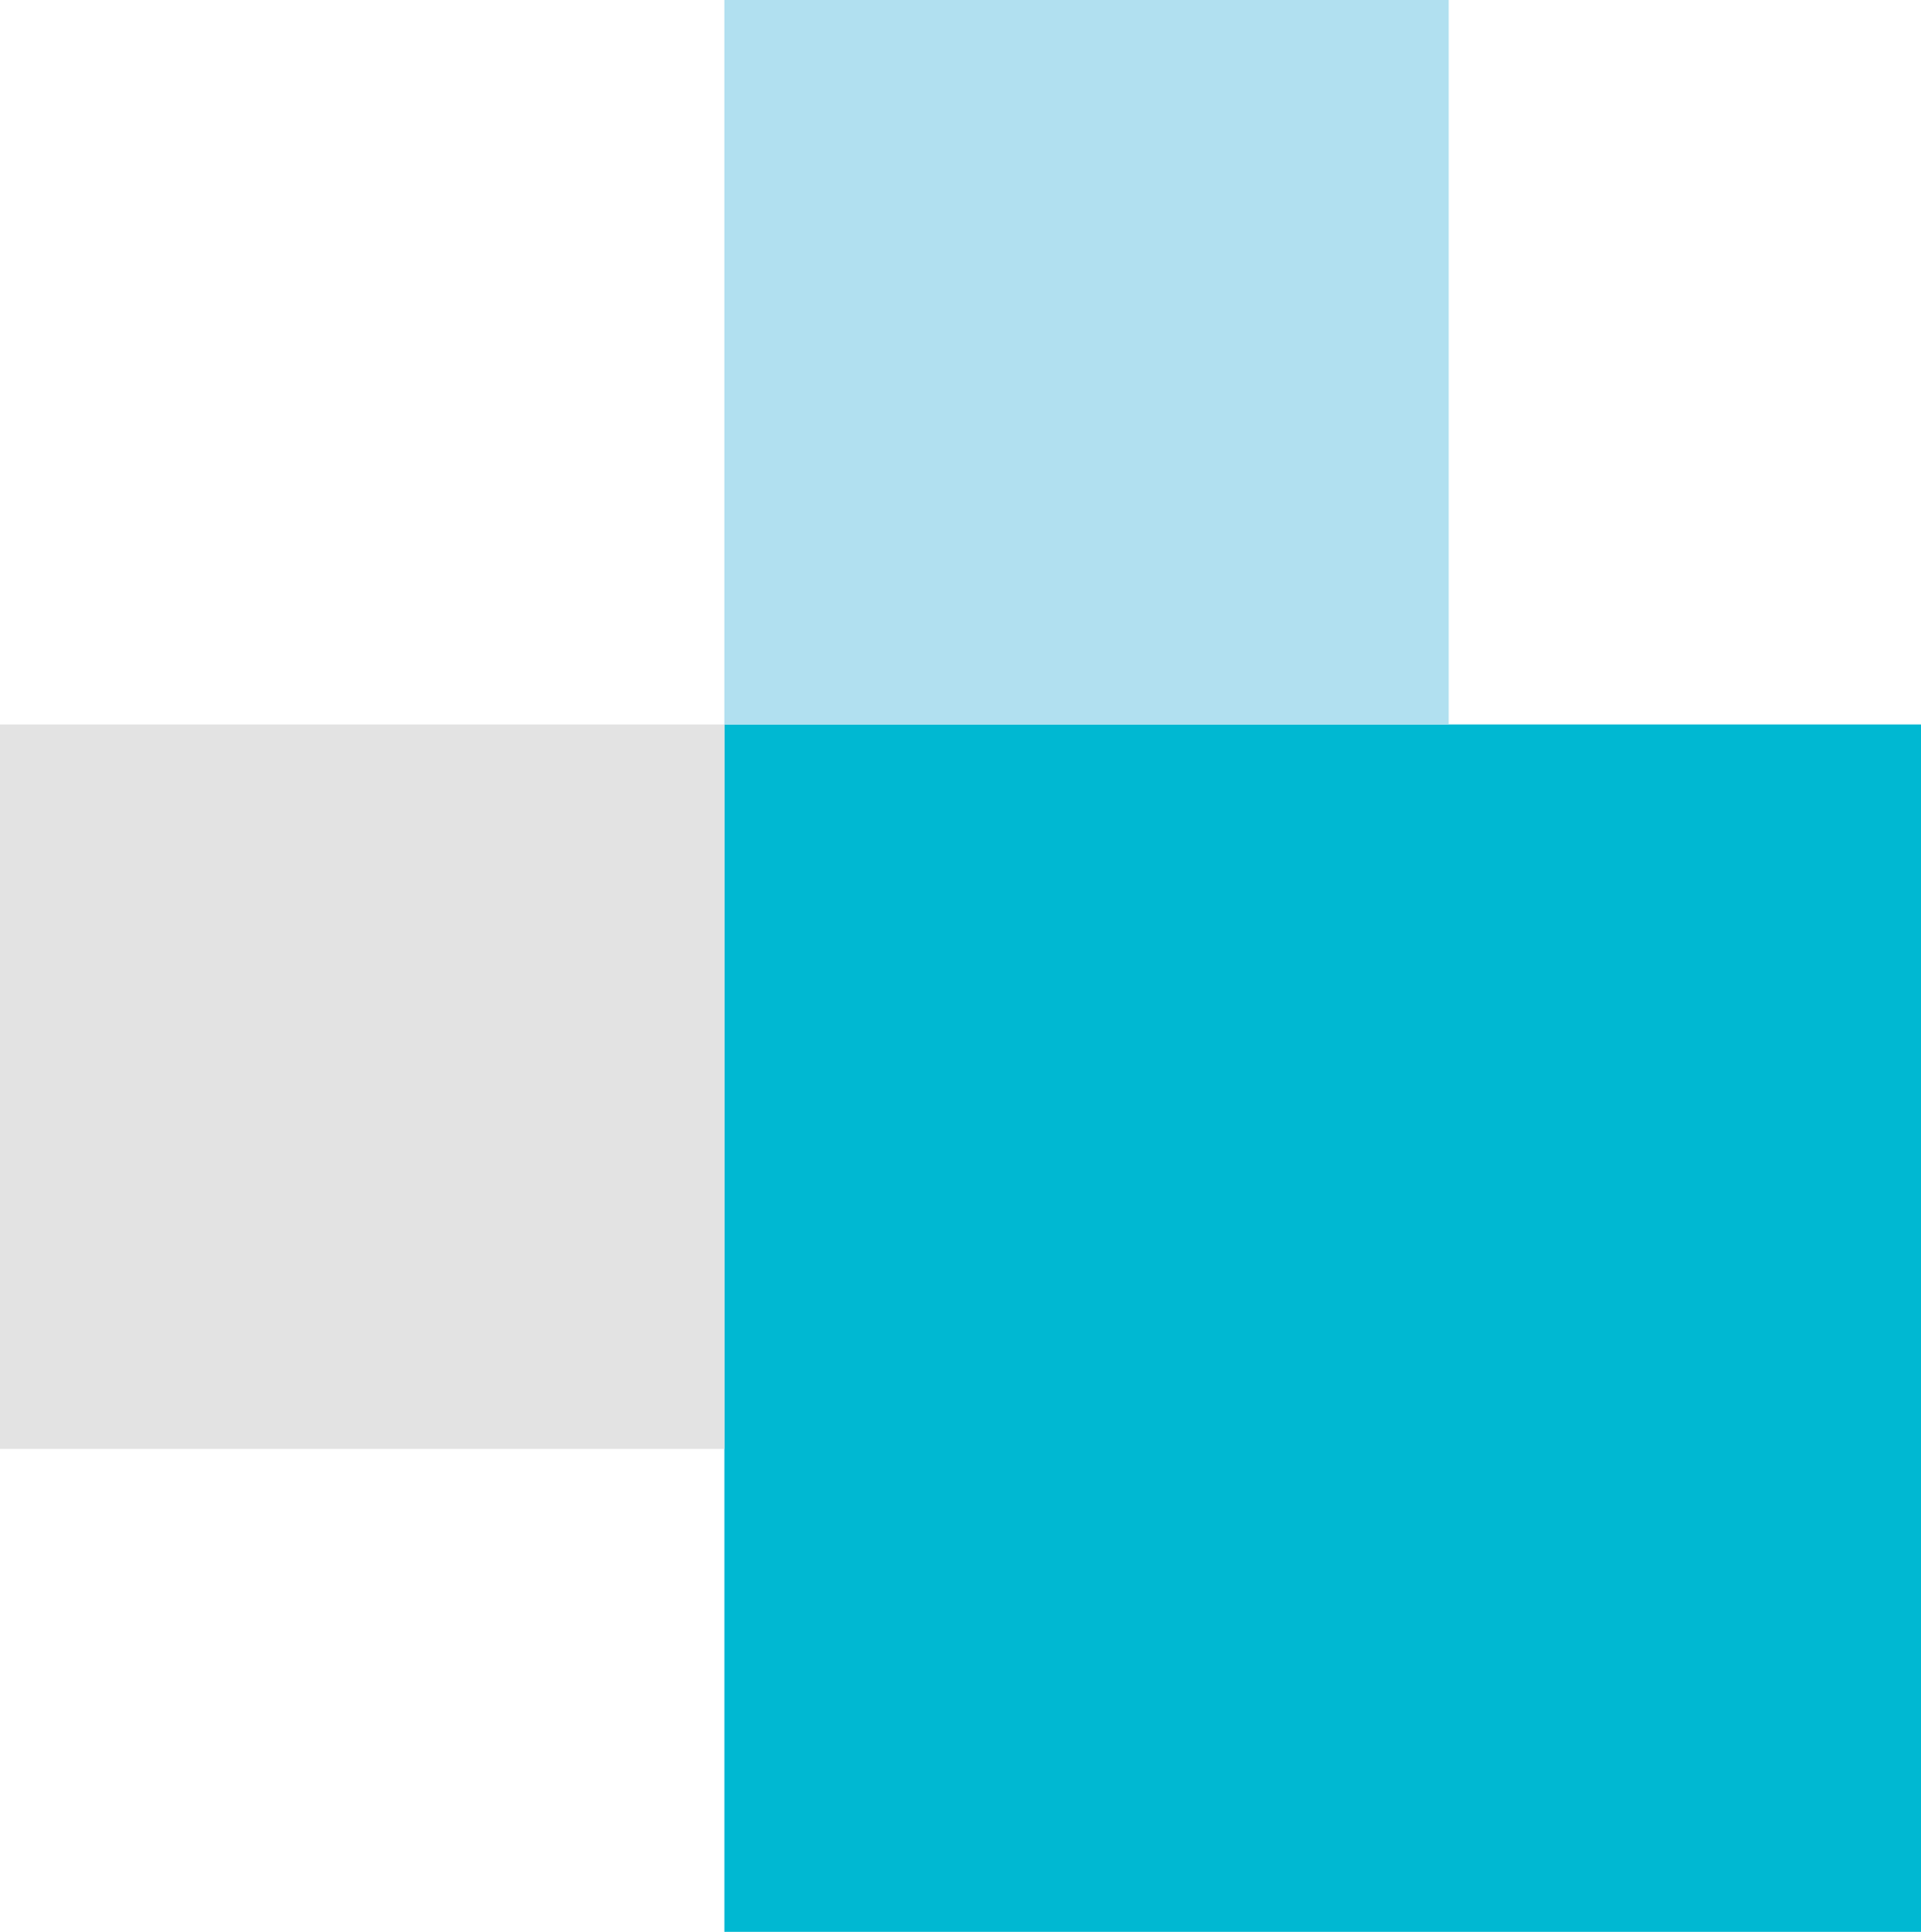<svg width="181" height="182" viewBox="0 0 181 182" fill="none" xmlns="http://www.w3.org/2000/svg">
<rect x="68.25" y="68.25" width="113.75" height="113.75" fill="#00B8D2"/>
<rect x="68.25" width="68.25" height="68.25" fill="#B1E0F0"/>
<rect y="68.25" width="68.25" height="68.25" fill="#E3E3E3"/>
</svg>
